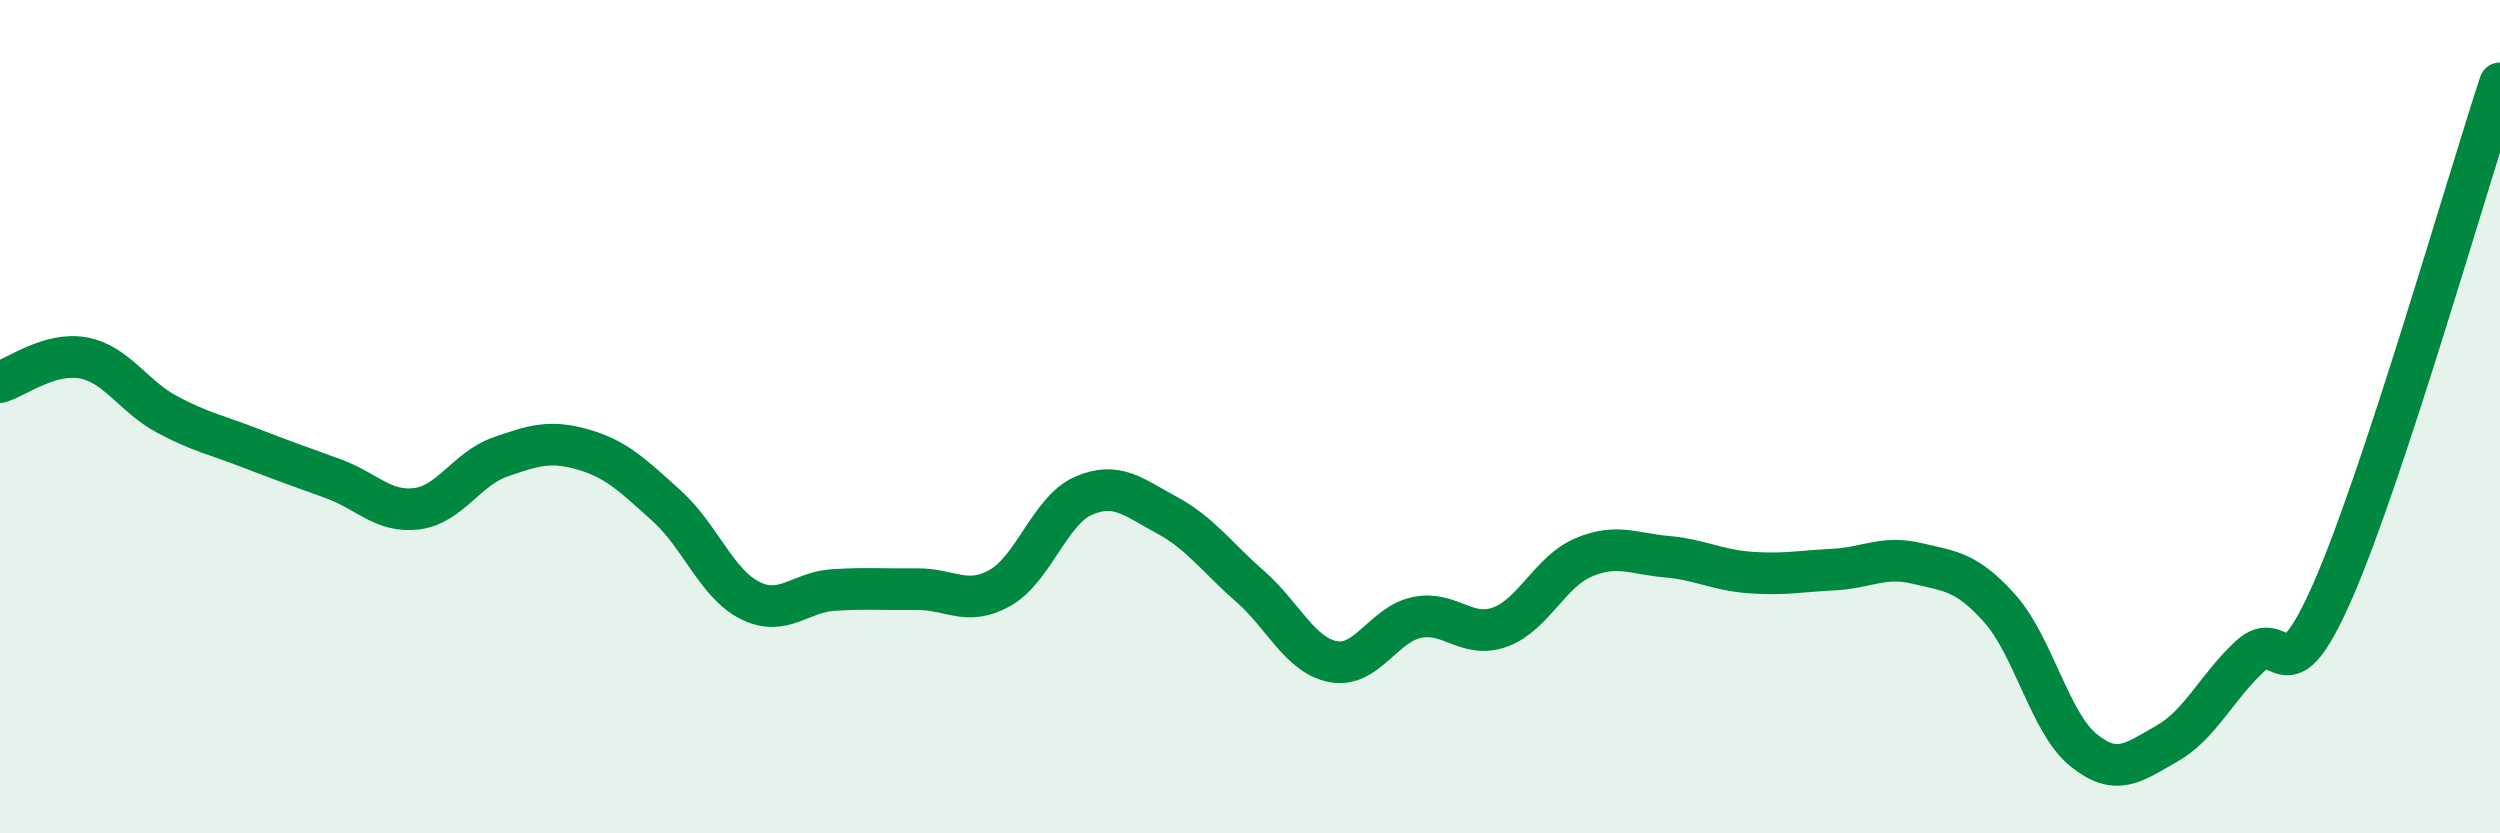 
    <svg width="60" height="20" viewBox="0 0 60 20" xmlns="http://www.w3.org/2000/svg">
      <path
        d="M 0,9.17 C 0.4,9.05 1.2,8.44 2,8.59 C 2.8,8.74 3.2,9.51 4,9.94 C 4.8,10.37 5.2,10.44 6,10.75 C 6.8,11.06 7.2,11.2 8,11.49 C 8.8,11.78 9.2,12.31 10,12.21 C 10.8,12.11 11.2,11.25 12,10.97 C 12.8,10.69 13.2,10.56 14,10.79 C 14.8,11.02 15.2,11.42 16,12.14 C 16.8,12.86 17.2,14.01 18,14.41 C 18.8,14.81 19.2,14.21 20,14.16 C 20.8,14.11 21.2,14.15 22,14.14 C 22.8,14.13 23.2,14.56 24,14.11 C 24.8,13.66 25.2,12.25 26,11.9 C 26.8,11.55 27.2,11.93 28,12.36 C 28.8,12.79 29.2,13.37 30,14.07 C 30.8,14.77 31.2,15.73 32,15.88 C 32.8,16.03 33.2,14.99 34,14.82 C 34.8,14.65 35.2,15.34 36,15.05 C 36.8,14.76 37.2,13.72 38,13.38 C 38.8,13.04 39.2,13.29 40,13.36 C 40.8,13.43 41.2,13.68 42,13.74 C 42.8,13.8 43.2,13.71 44,13.67 C 44.8,13.63 45.2,13.33 46,13.52 C 46.8,13.71 47.2,13.71 48,14.61 C 48.8,15.51 49.2,17.35 50,18 C 50.8,18.65 51.2,18.3 52,17.85 C 52.8,17.4 53.2,16.49 54,15.75 C 54.8,15.01 54.8,16.9 56,14.15 C 57.2,11.4 59.2,4.43 60,2L60 20L0 20Z"
        fill="#008740"
        opacity="0.1"
        stroke-linecap="round"
        stroke-linejoin="round"
      />
      <path
        d="M 0,9.17 C 0.4,9.05 1.2,8.44 2,8.59 C 2.8,8.74 3.2,9.51 4,9.94 C 4.8,10.37 5.2,10.44 6,10.75 C 6.8,11.06 7.2,11.2 8,11.49 C 8.8,11.78 9.2,12.31 10,12.21 C 10.8,12.11 11.2,11.25 12,10.97 C 12.8,10.69 13.2,10.56 14,10.79 C 14.8,11.02 15.2,11.42 16,12.14 C 16.8,12.86 17.2,14.01 18,14.41 C 18.8,14.81 19.2,14.21 20,14.16 C 20.8,14.11 21.2,14.15 22,14.14 C 22.8,14.13 23.2,14.56 24,14.11 C 24.8,13.66 25.2,12.25 26,11.9 C 26.8,11.55 27.2,11.93 28,12.36 C 28.8,12.79 29.2,13.37 30,14.07 C 30.8,14.77 31.2,15.73 32,15.88 C 32.8,16.03 33.2,14.99 34,14.82 C 34.8,14.65 35.2,15.34 36,15.05 C 36.8,14.76 37.2,13.72 38,13.38 C 38.8,13.04 39.2,13.29 40,13.36 C 40.8,13.43 41.2,13.68 42,13.74 C 42.8,13.8 43.2,13.71 44,13.67 C 44.8,13.63 45.2,13.33 46,13.52 C 46.8,13.71 47.2,13.71 48,14.61 C 48.8,15.51 49.2,17.35 50,18 C 50.8,18.65 51.2,18.3 52,17.85 C 52.8,17.4 53.2,16.49 54,15.75 C 54.8,15.01 54.8,16.9 56,14.15 C 57.2,11.4 59.2,4.43 60,2"
        stroke="#008740"
        stroke-width="1"
        fill="none"
        stroke-linecap="round"
        stroke-linejoin="round"
      />
    </svg>
  
